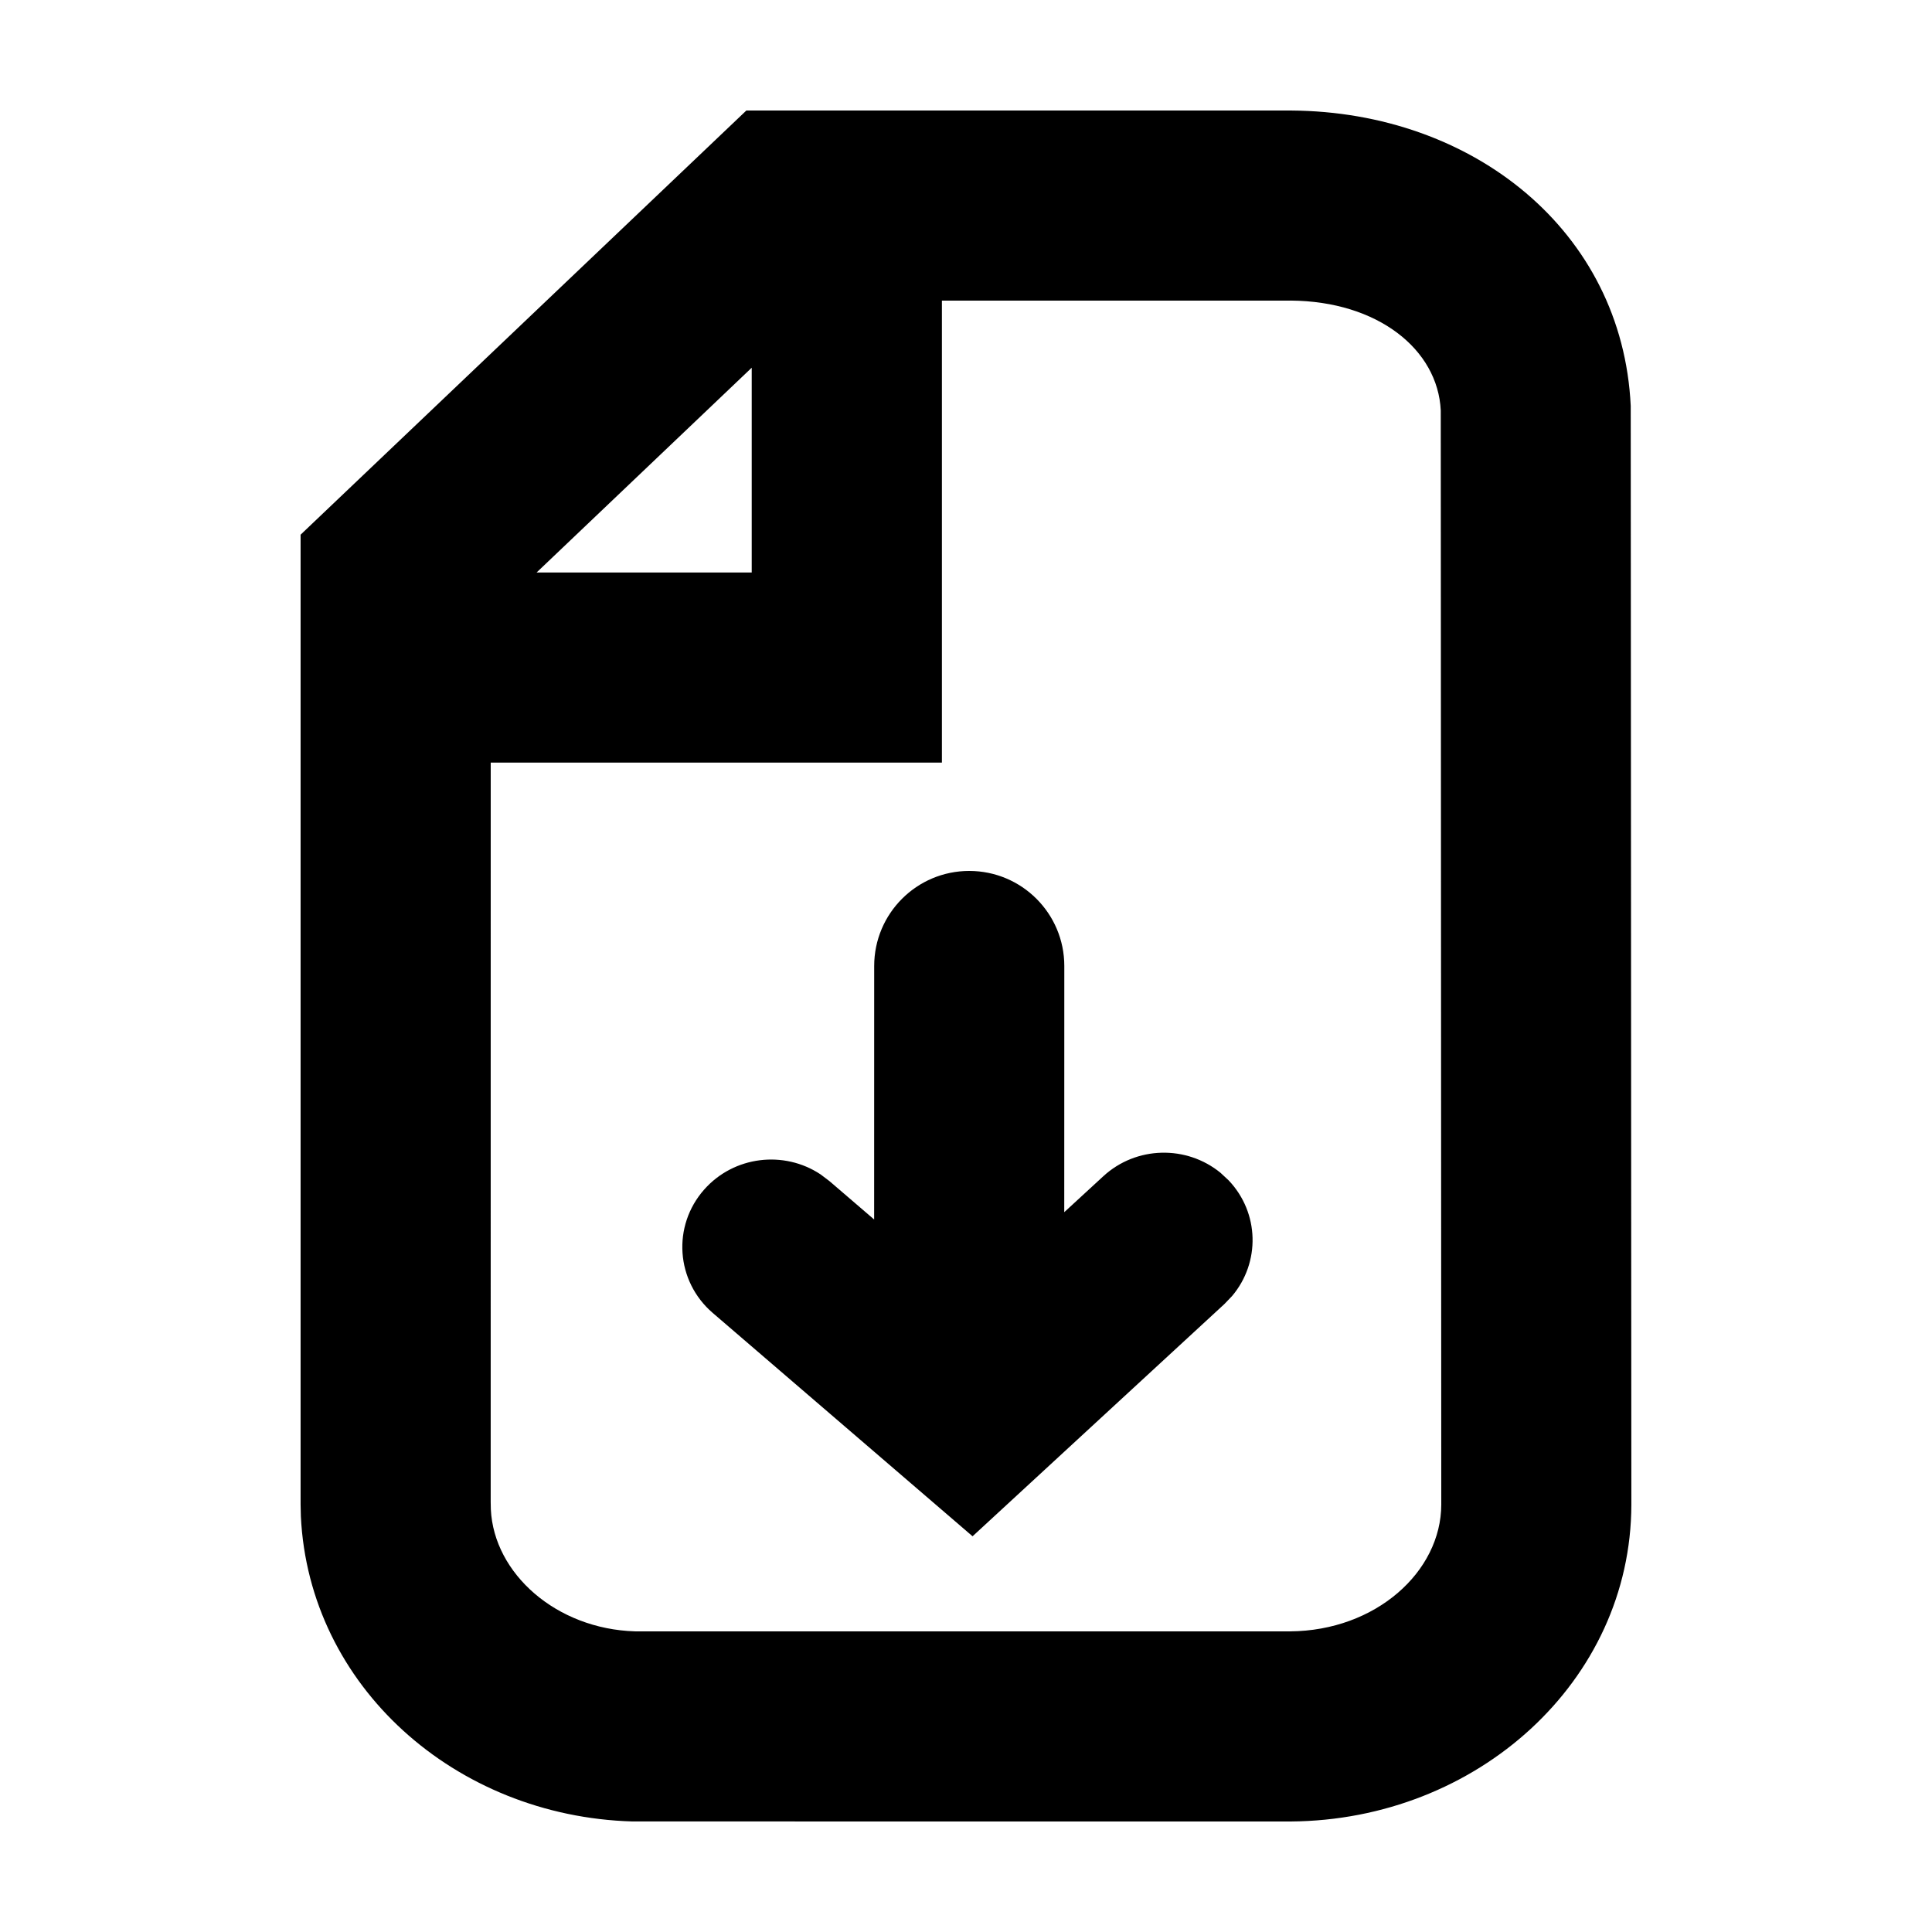 <?xml version="1.0" encoding="UTF-8"?>
<!-- Uploaded to: SVG Repo, www.svgrepo.com, Generator: SVG Repo Mixer Tools -->
<svg fill="#000000" width="800px" height="800px" version="1.1" viewBox="144 144 512 512" xmlns="http://www.w3.org/2000/svg">
 <path d="m486.21 173.29c48.227 0.328 87.75 32 89.949 78.27l0.168 291.2c-0.098 46.781-40.867 83.617-90.289 83.953l-174.44-0.008c-46.977-1.367-85.715-35.871-87.867-80.879l-0.07-3.117v-257.01l118.13-112.41zm-0.172 50.379h-92.422v122.43h-119.57l-0.008 195.98 0.039 1.914c0.816 17.012 17.324 31.719 38.258 32.336h173.54c22.719-0.156 40.043-15.805 40.078-33.609l-0.137-289.95c-0.781-16.188-16.711-28.953-39.77-29.113zm-85.176 151.14c13.91 0 25.191 11.277 25.191 25.191l-0.016 65.242 10.332-9.508c8.758-8.078 22.109-8.285 31.09-0.922l2.148 2c8.188 8.625 8.395 21.785 0.918 30.637l-2.031 2.121-66.754 61.562-68.863-59.195c-9.785-8.41-10.797-23.051-2.254-32.699 7.883-8.906 21.145-10.445 30.836-4.012l2.344 1.773 11.855 10.18 0.012-67.18c0-13.914 11.277-25.191 25.191-25.191zm-57.648-133.36-57.004 54.262h57.004z"/>
</svg>